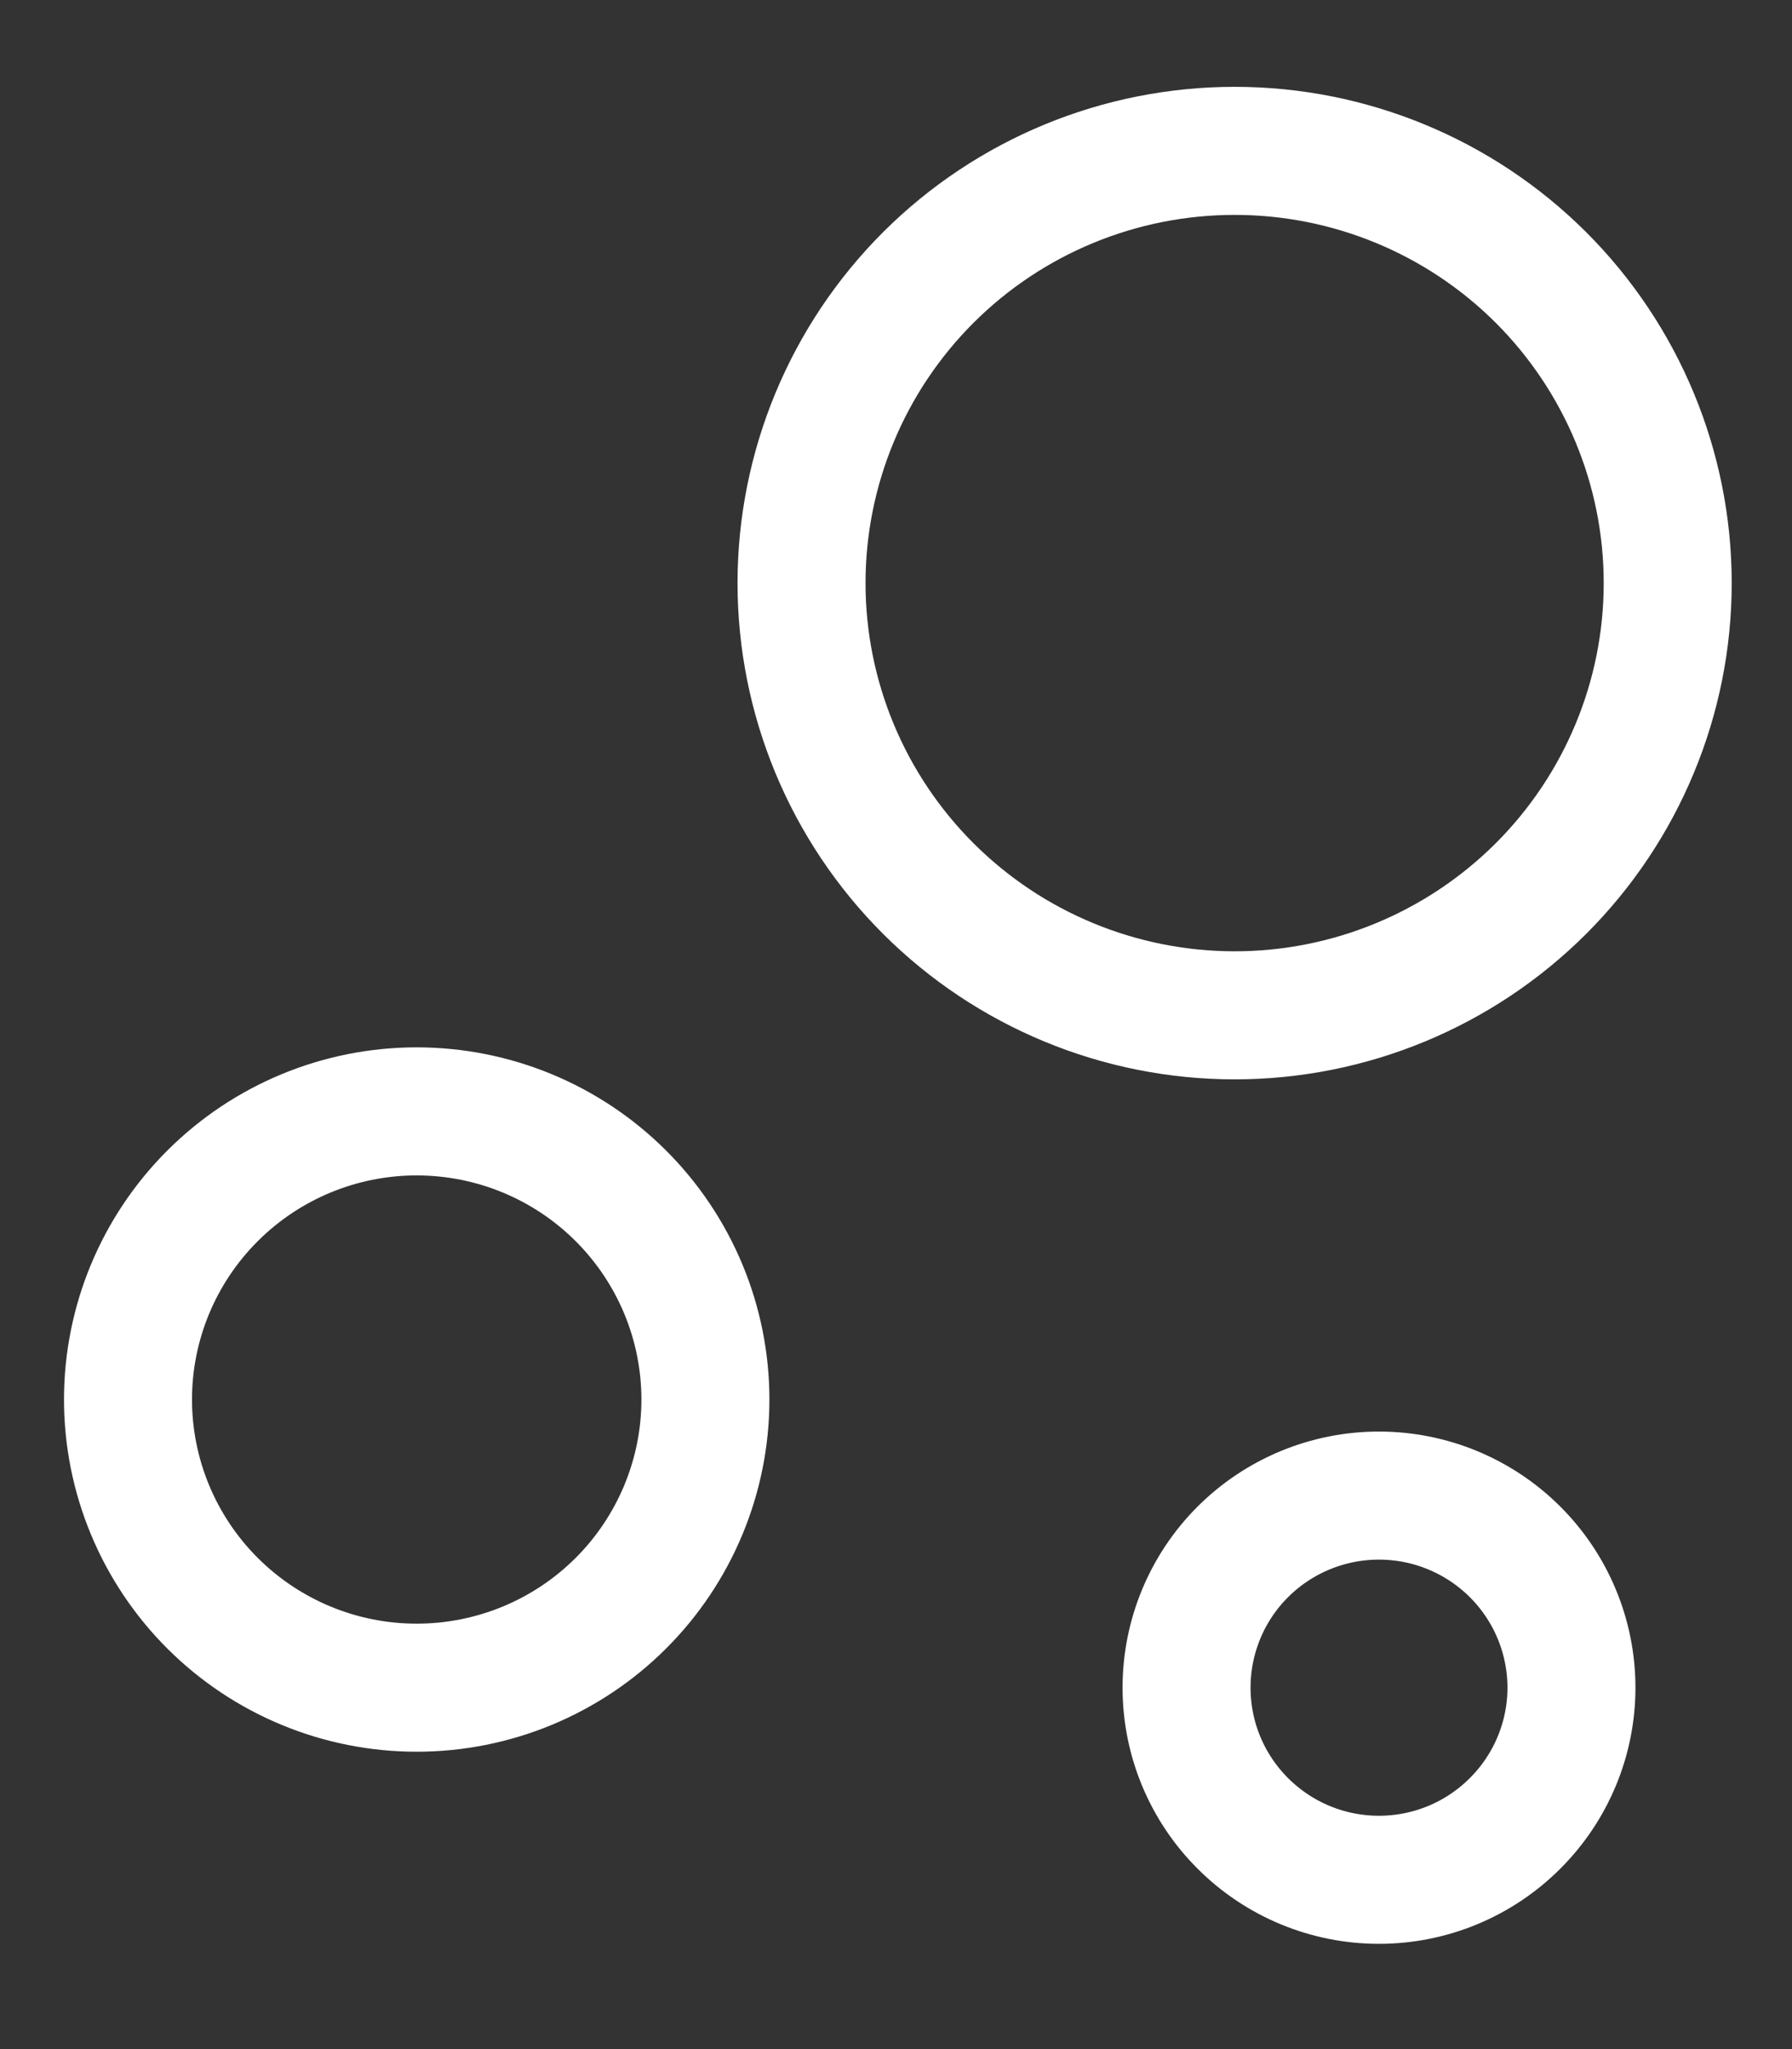 <svg width="14" height="16" viewBox="0 0 14 16" fill="none" xmlns="http://www.w3.org/2000/svg">
<rect x="0" y="0" width="14" height="16" fill="#333333" stroke="none"/>
<path d="M1 10.928C1 11.524 1.238 12.097 1.661 12.519C2.084 12.941 2.657 13.178 3.255 13.178C3.854 13.178 4.427 12.941 4.85 12.519C5.273 12.097 5.511 11.524 5.511 10.928C5.511 10.331 5.273 9.759 4.85 9.337C4.427 8.915 3.854 8.678 3.255 8.678C2.657 8.678 2.084 8.915 1.661 9.337C1.238 9.759 1 10.331 1 10.928ZM9.27 13.178C9.27 13.576 9.428 13.957 9.71 14.238C9.992 14.52 10.374 14.678 10.773 14.678C11.172 14.678 11.554 14.52 11.836 14.238C12.118 13.957 12.277 13.576 12.277 13.178C12.277 12.78 12.118 12.398 11.836 12.117C11.554 11.836 11.172 11.678 10.773 11.678C10.374 11.678 9.992 11.836 9.71 12.117C9.428 12.398 9.27 12.78 9.27 13.178ZM6.262 4.553C6.262 5.448 6.619 6.306 7.253 6.939C7.888 7.572 8.748 7.928 9.646 7.928C10.543 7.928 11.403 7.572 12.038 6.939C12.672 6.306 13.029 5.448 13.029 4.553C13.029 3.658 12.672 2.799 12.038 2.166C11.403 1.533 10.543 1.178 9.646 1.178C8.748 1.178 7.888 1.533 7.253 2.166C6.619 2.799 6.262 3.658 6.262 4.553Z" stroke="white" stroke-linecap="round" stroke-linejoin="round"/>
</svg>
